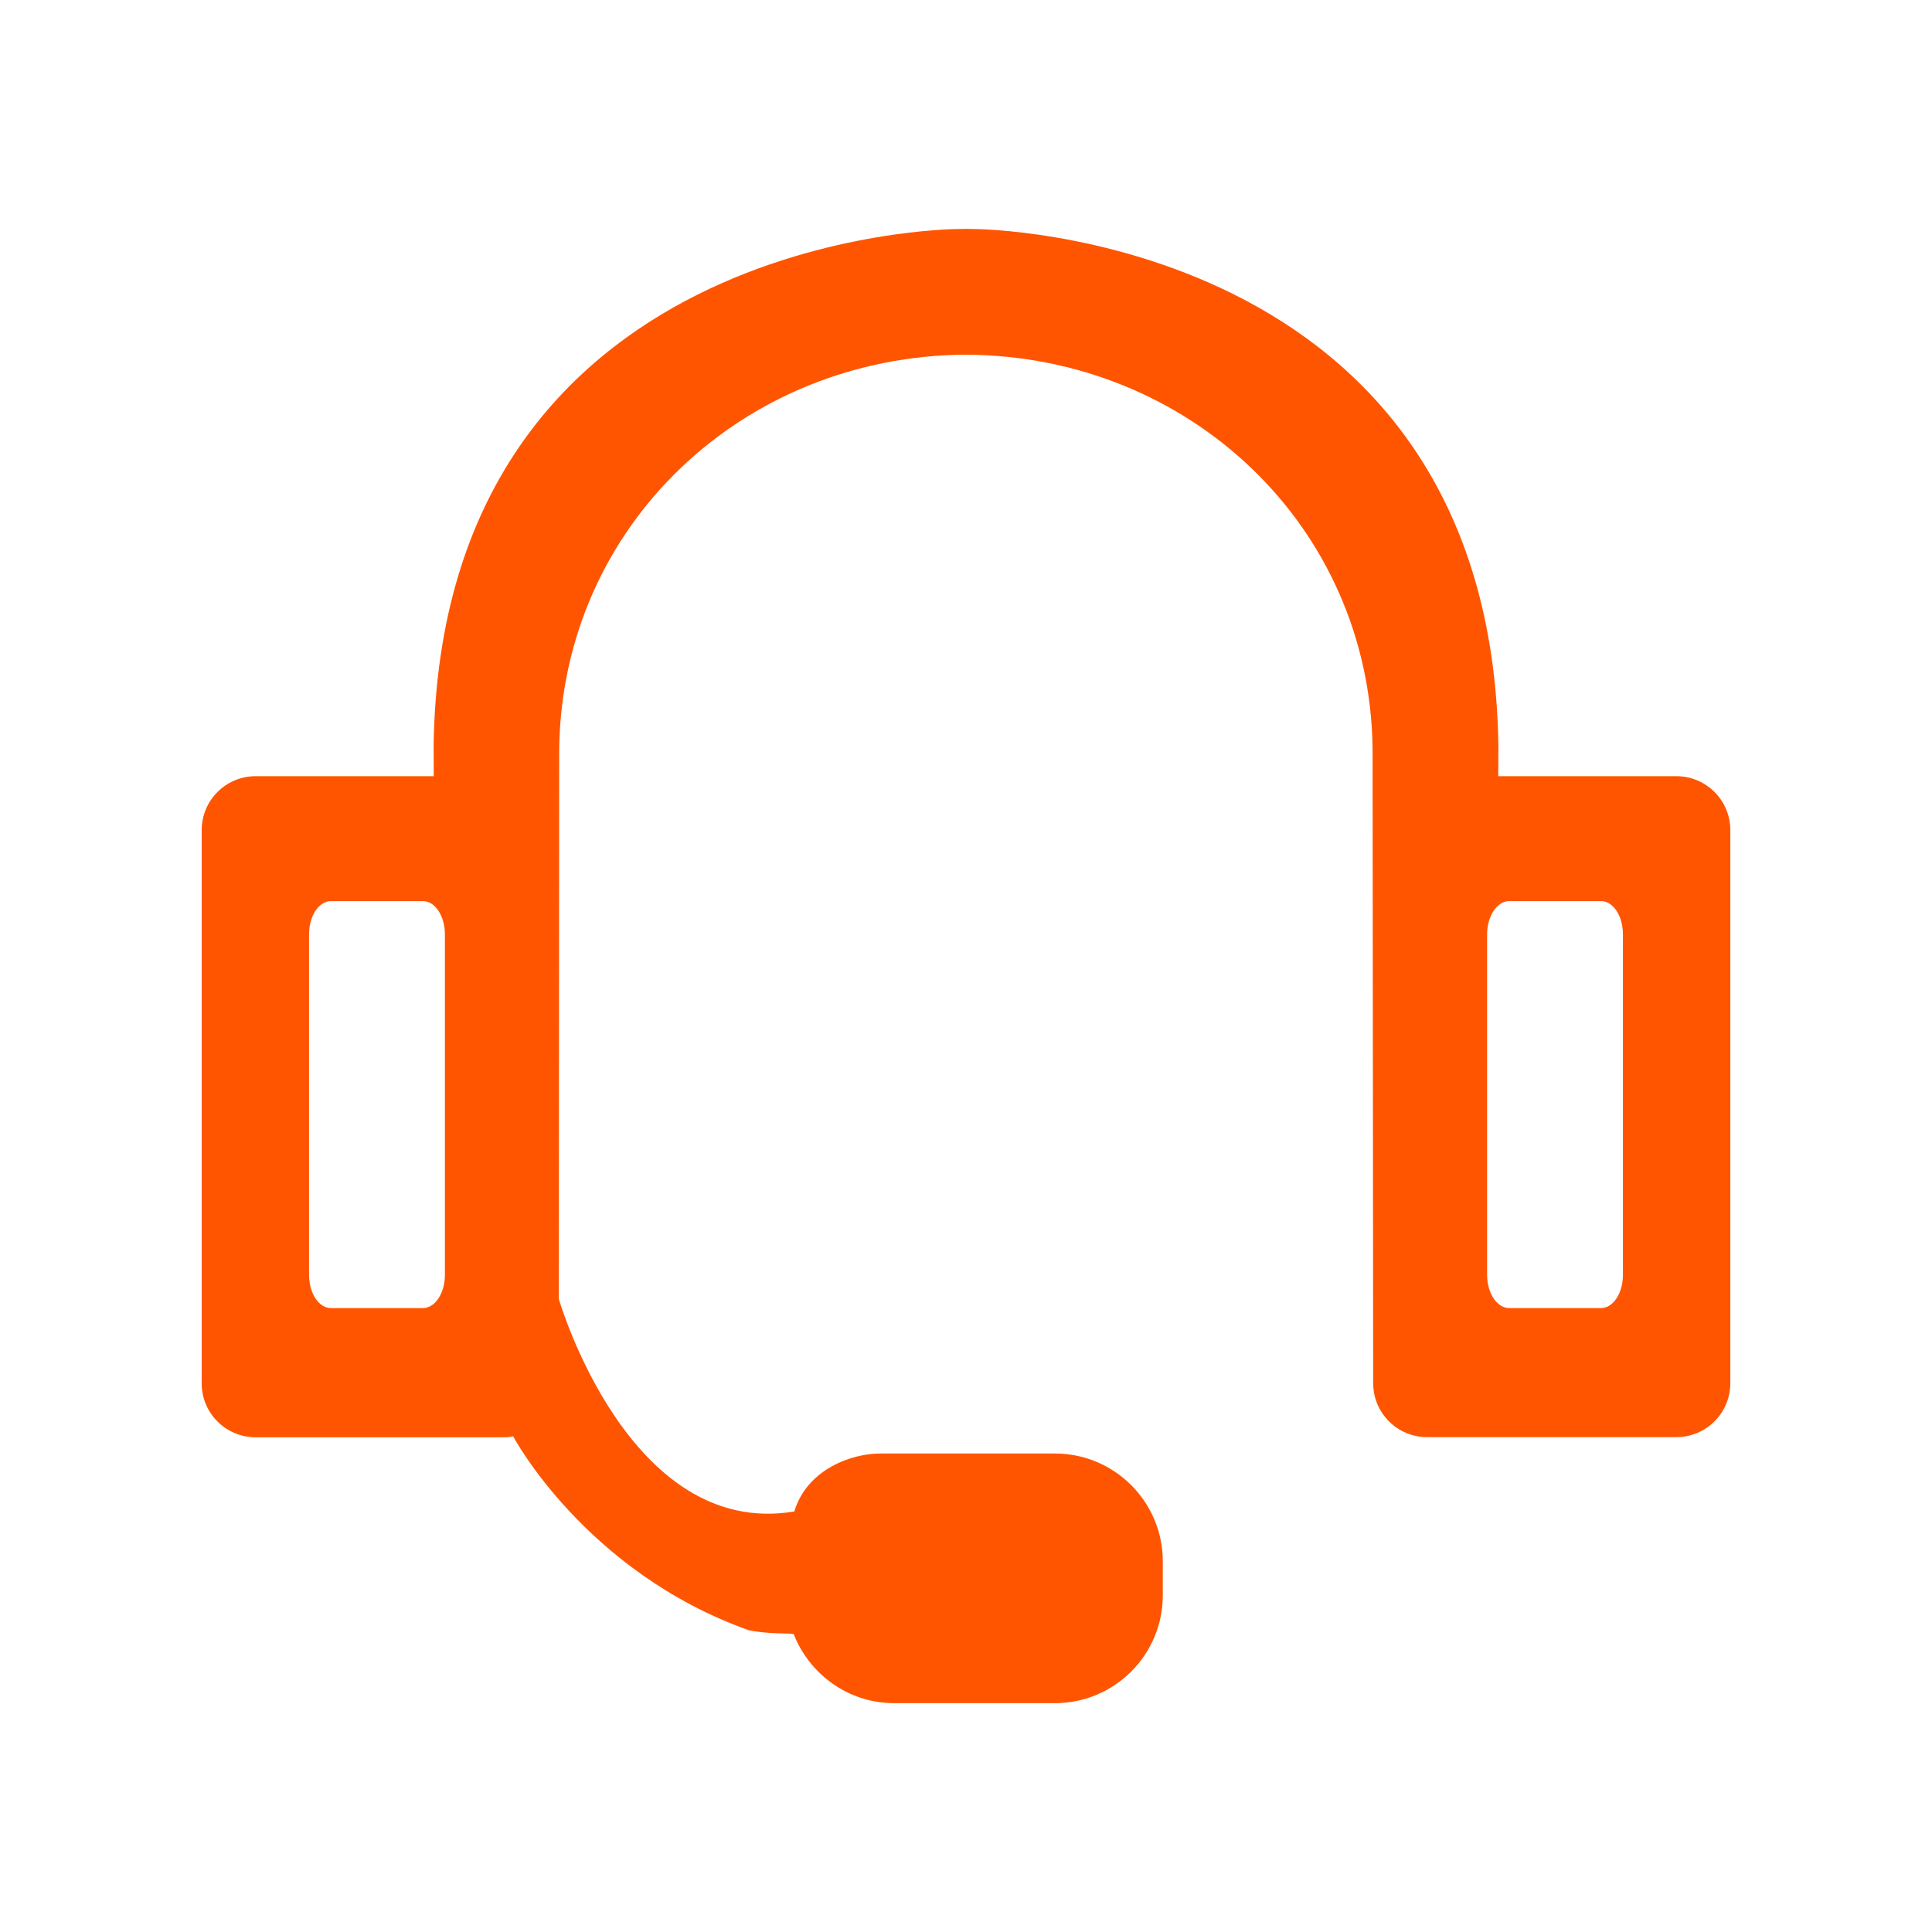<?xml version="1.0" encoding="UTF-8"?>
<svg width="36px" height="36px" viewBox="0 0 36 36" version="1.1" xmlns="http://www.w3.org/2000/svg" xmlns:xlink="http://www.w3.org/1999/xlink">
    <title>icon-KF</title>
    <g id="icon-KF" stroke="none" stroke-width="1" fill="none" fill-rule="evenodd">
        <g id="3.1-客服" fill="#FF5500" fill-rule="nonzero">
            <rect id="矩形" opacity="0" x="0" y="0" width="36" height="36"></rect>
            <path d="M31.236,26.779 L26.592,26.779 C26.037,26.779 25.587,26.329 25.587,25.773 L25.576,13.932 C25.513,9.791 22.148,6.63 18,6.609 C13.852,6.63 10.487,9.791 10.42,13.932 L10.413,24.205 C10.413,24.205 11.711,28.684 14.801,28.164 C15.036,27.38 15.866,27.084 16.4,27.084 L19.656,27.084 C20.767,27.084 21.667,27.984 21.667,29.095 L21.667,29.725 C21.667,30.836 20.767,31.736 19.656,31.736 L16.661,31.736 C15.81,31.736 15.086,31.201 14.79,30.452 C14.741,30.424 14.34,30.459 13.946,30.375 C10.898,29.285 9.562,26.764 9.562,26.764 C9.51,26.775 9.457,26.782 9.404,26.782 L4.764,26.782 C4.208,26.782 3.758,26.332 3.758,25.777 L3.758,15.469 C3.758,14.913 4.208,14.463 4.764,14.463 L8.082,14.463 C8.082,13.613 8.079,13.929 8.079,13.929 C8.198,4.3 17.835,4.268 17.835,4.268 C17.912,4.264 18.091,4.264 18.165,4.268 C18.165,4.268 27.802,4.303 27.921,13.929 C27.921,13.929 27.921,13.609 27.918,14.463 L31.236,14.463 C31.792,14.463 32.242,14.913 32.242,15.469 L32.242,25.773 C32.242,26.329 31.792,26.779 31.236,26.779 Z M8.29,17.409 C8.29,17.068 8.107,16.791 7.882,16.791 L6.166,16.791 C5.941,16.791 5.759,17.068 5.759,17.409 L5.759,23.755 C5.759,24.1 5.941,24.374 6.166,24.374 L7.882,24.374 C8.107,24.374 8.29,24.096 8.29,23.755 L8.29,17.409 L8.29,17.409 Z M30.241,17.409 C30.241,17.068 30.059,16.791 29.834,16.791 L28.121,16.791 C27.896,16.791 27.71,17.068 27.71,17.409 L27.71,23.755 C27.71,24.1 27.896,24.374 28.121,24.374 L29.834,24.374 C30.059,24.374 30.241,24.096 30.241,23.755 L30.241,17.409 Z" id="形状"></path>
        </g>
    </g>
</svg>